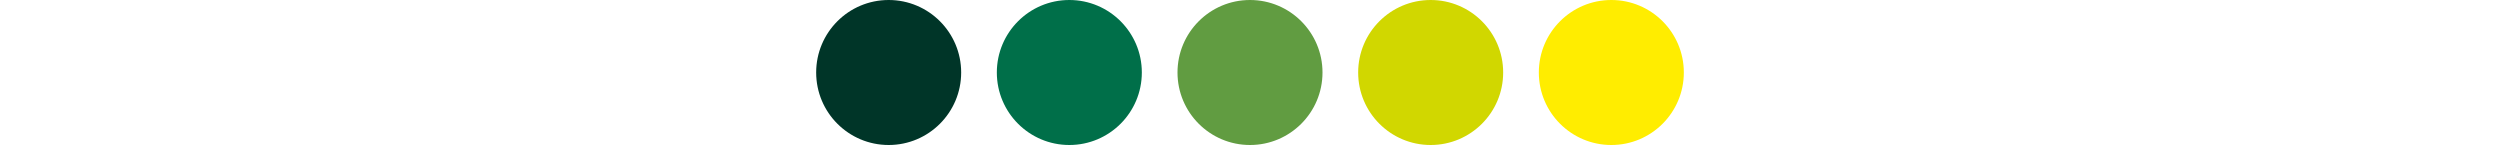<?xml version="1.0" encoding="utf-8"?>
<!-- Generator: Adobe Illustrator 24.2.3, SVG Export Plug-In . SVG Version: 6.00 Build 0)  -->
<svg version="1.1" id="Calque_1" xmlns="http://www.w3.org/2000/svg" xmlns:xlink="http://www.w3.org/1999/xlink" x="0px" y="0px"
	 viewBox="0 0 1500 87" style="enable-background:new 0 0 1500 87;" xml:space="preserve">
<style type="text/css">
	.st0{fill:#FFFFFF;}
	.st1{fill:#003528;}
	.st2{fill:#006F49;}
	.st3{fill:#619C41;}
	.st4{fill:#D1D700;}
	.st5{fill:#FFED00;}
</style>
<rect x="0" class="st0" width="1500" height="87"/>
<circle class="st1" cx="533.2" cy="43.5" r="43.5"/>
<circle class="st2" cx="641.6" cy="43.5" r="43.5"/>
<circle class="st3" cx="750" cy="43.5" r="43.5"/>
<circle class="st4" cx="858.4" cy="43.5" r="43.5"/>
<circle class="st5" cx="966.8" cy="43.5" r="43.5"/>
</svg>
